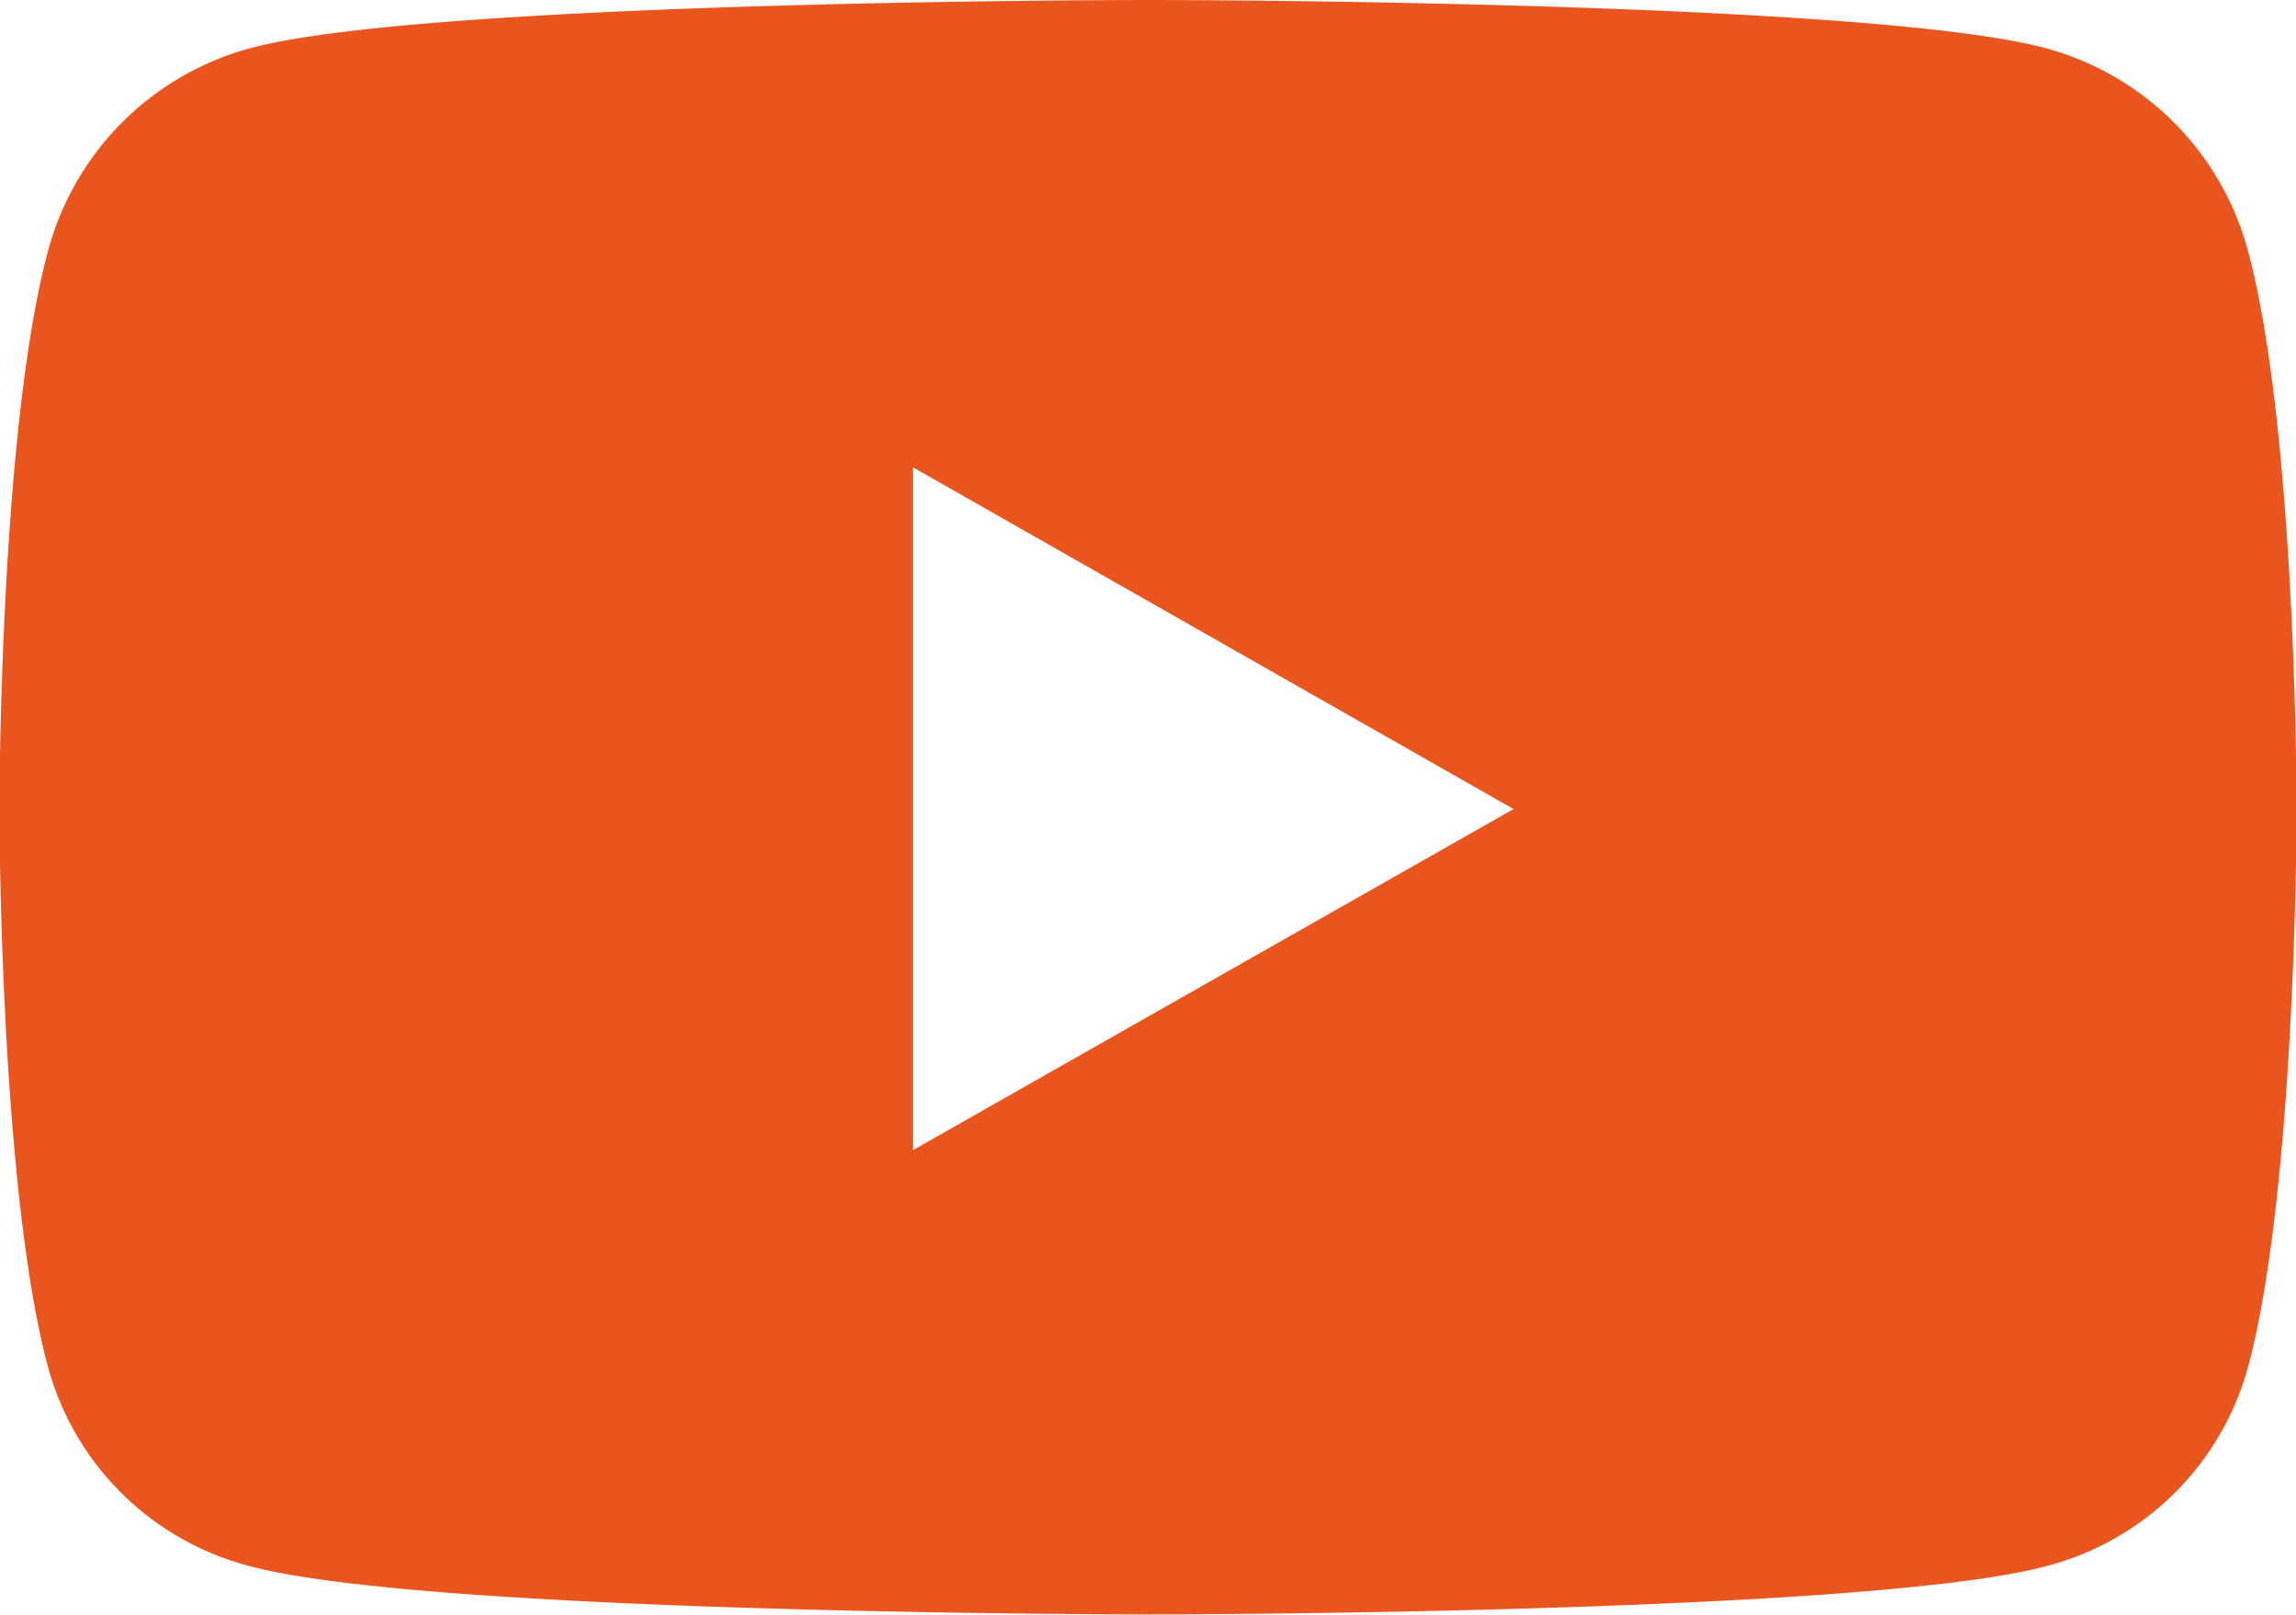 <?xml version="1.0" encoding="UTF-8"?> <svg xmlns="http://www.w3.org/2000/svg" width="37.62" height="26.47" viewBox="0 0 37.62 26.47"> <defs> <style> .cls-1 { fill: #ea541d; fill-rule: evenodd; } </style> </defs> <path id="_" data-name="" class="cls-1" d="M1475.31,7531.58a4.7,4.7,0,0,0-3.32-3.35c-2.94-.79-14.71-0.79-14.71-0.79s-11.77,0-14.71.79a4.7,4.7,0,0,0-3.32,3.35c-0.79,2.95-.79,9.12-0.79,9.12s0,6.16.79,9.12a4.626,4.626,0,0,0,3.32,3.29c2.94,0.79,14.71.79,14.71,0.79s11.77,0,14.71-.79a4.626,4.626,0,0,0,3.32-3.29c0.79-2.96.79-9.12,0.79-9.12S1476.1,7534.53,1475.31,7531.58Zm-21.88,14.71V7535.1l9.84,5.6Z" transform="translate(-1438.47 -7527.44)"></path> </svg> 